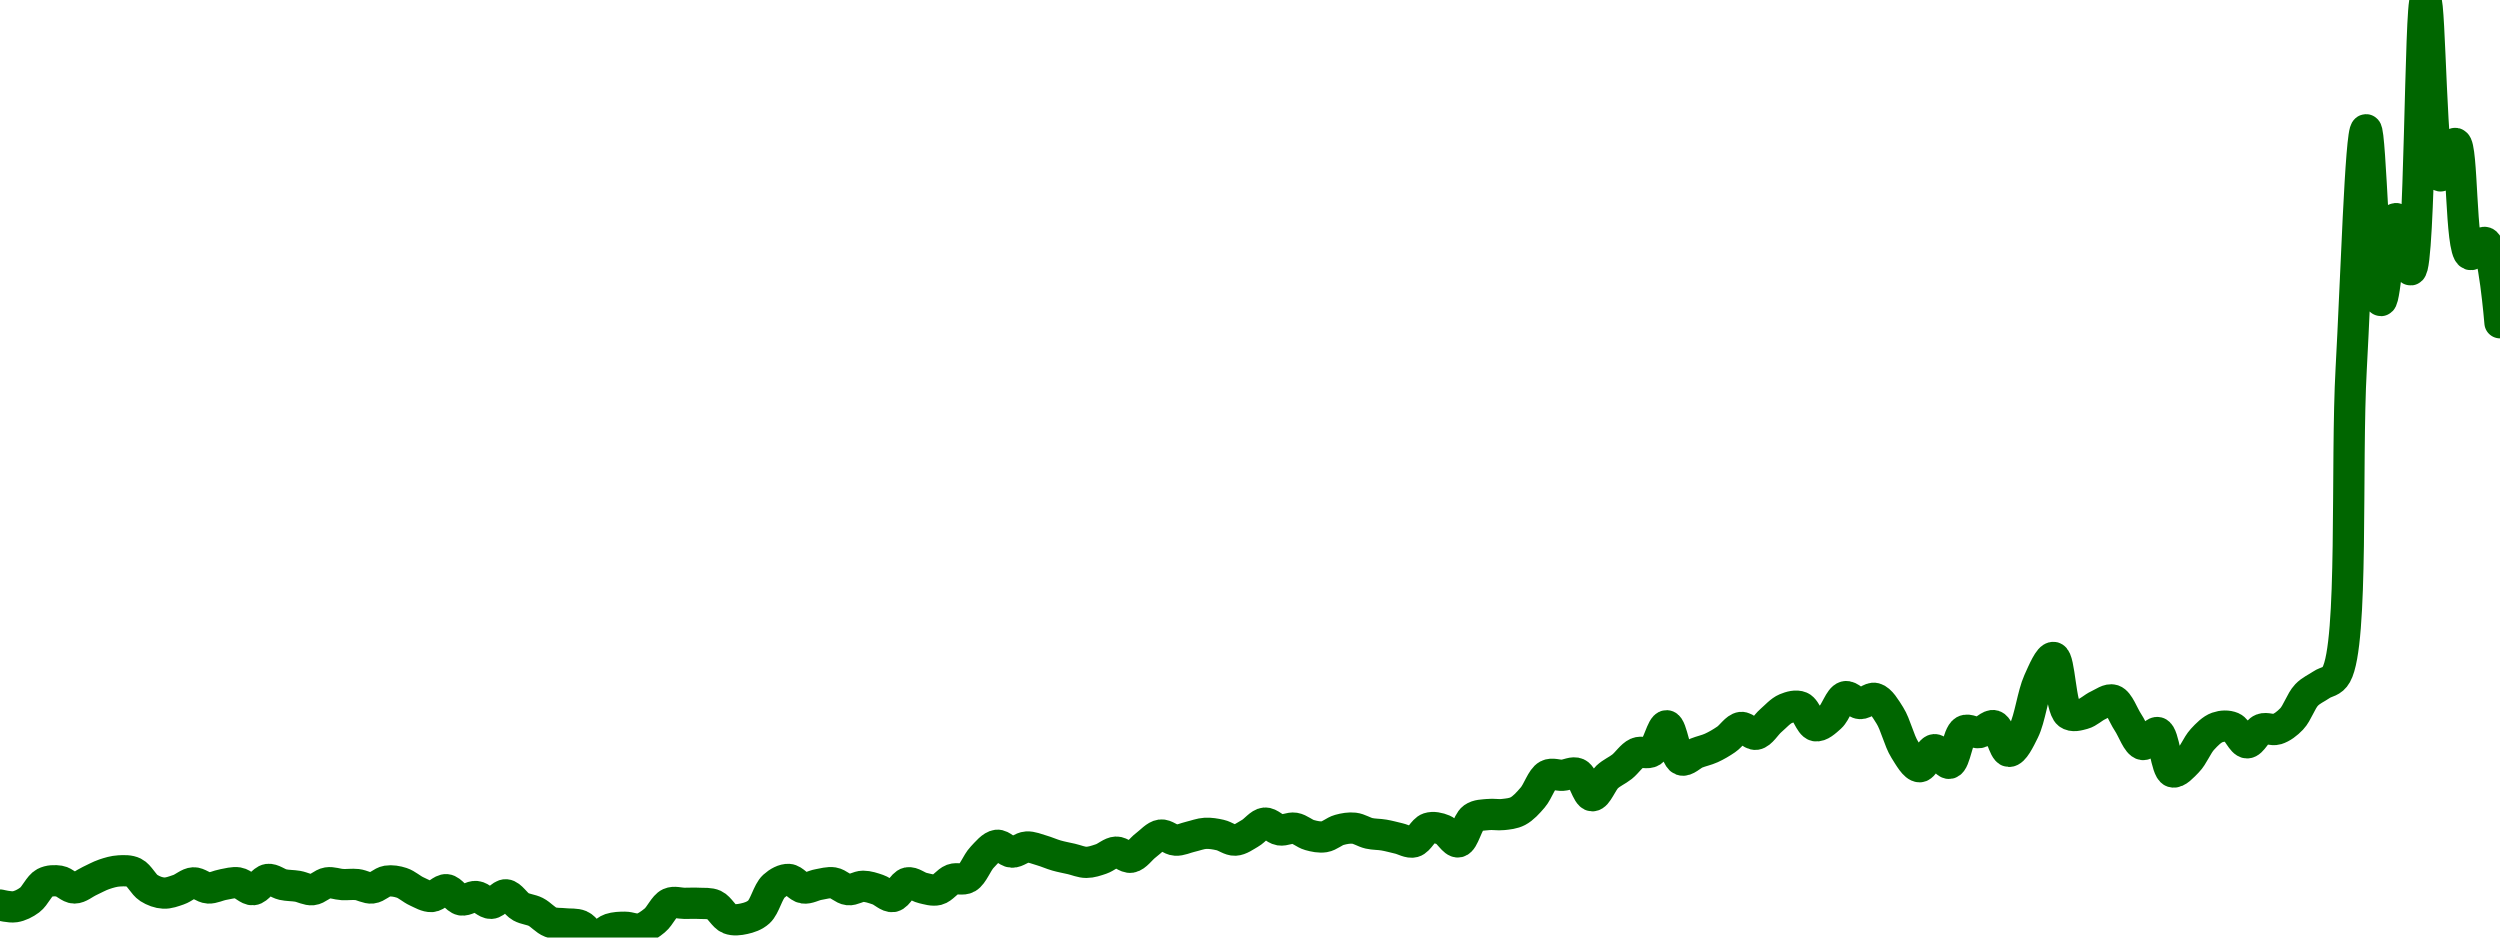 <!-- series7d: [{"tick_date":"2025-07-06 14:00:00","close":"8.91"},{"tick_date":"2025-07-06 15:00:00","close":"8.9"},{"tick_date":"2025-07-06 16:00:00","close":"8.94"},{"tick_date":"2025-07-06 17:00:00","close":"9.04"},{"tick_date":"2025-07-06 18:00:00","close":"9.05"},{"tick_date":"2025-07-06 19:00:00","close":"9.01"},{"tick_date":"2025-07-06 20:00:00","close":"9.05"},{"tick_date":"2025-07-06 21:00:00","close":"9.09"},{"tick_date":"2025-07-06 22:00:00","close":"9.11"},{"tick_date":"2025-07-06 23:00:00","close":"9.1"},{"tick_date":"2025-07-07 00:00:00","close":"9.01"},{"tick_date":"2025-07-07 01:00:00","close":"8.98"},{"tick_date":"2025-07-07 02:00:00","close":"9"},{"tick_date":"2025-07-07 03:00:00","close":"9.04"},{"tick_date":"2025-07-07 04:00:00","close":"9.01"},{"tick_date":"2025-07-07 05:00:00","close":"9.03"},{"tick_date":"2025-07-07 06:00:00","close":"9.04"},{"tick_date":"2025-07-07 07:00:00","close":"9"},{"tick_date":"2025-07-07 08:00:00","close":"9.06"},{"tick_date":"2025-07-07 09:00:00","close":"9.03"},{"tick_date":"2025-07-07 10:00:00","close":"9.02"},{"tick_date":"2025-07-07 11:00:00","close":"9"},{"tick_date":"2025-07-07 12:00:00","close":"9.04"},{"tick_date":"2025-07-07 13:00:00","close":"9.03"},{"tick_date":"2025-07-07 14:00:00","close":"9.03"},{"tick_date":"2025-07-07 15:00:00","close":"9.01"},{"tick_date":"2025-07-07 16:00:00","close":"9.05"},{"tick_date":"2025-07-07 17:00:00","close":"9.04"},{"tick_date":"2025-07-07 18:00:00","close":"8.99"},{"tick_date":"2025-07-07 19:00:00","close":"8.96"},{"tick_date":"2025-07-07 20:00:00","close":"9"},{"tick_date":"2025-07-07 21:00:00","close":"8.94"},{"tick_date":"2025-07-07 22:00:00","close":"8.96"},{"tick_date":"2025-07-07 23:00:00","close":"8.92"},{"tick_date":"2025-07-08 00:00:00","close":"8.97"},{"tick_date":"2025-07-08 01:00:00","close":"8.9"},{"tick_date":"2025-07-08 02:00:00","close":"8.87"},{"tick_date":"2025-07-08 03:00:00","close":"8.81"},{"tick_date":"2025-07-08 04:00:00","close":"8.8"},{"tick_date":"2025-07-08 05:00:00","close":"8.79"},{"tick_date":"2025-07-08 06:00:00","close":"8.72"},{"tick_date":"2025-07-08 07:00:00","close":"8.77"},{"tick_date":"2025-07-08 08:00:00","close":"8.78"},{"tick_date":"2025-07-08 09:00:00","close":"8.77"},{"tick_date":"2025-07-08 10:00:00","close":"8.82"},{"tick_date":"2025-07-08 11:00:00","close":"8.92"},{"tick_date":"2025-07-08 12:00:00","close":"8.92"},{"tick_date":"2025-07-08 13:00:00","close":"8.92"},{"tick_date":"2025-07-08 14:00:00","close":"8.91"},{"tick_date":"2025-07-08 15:00:00","close":"8.83"},{"tick_date":"2025-07-08 16:00:00","close":"8.83"},{"tick_date":"2025-07-08 17:00:00","close":"8.87"},{"tick_date":"2025-07-08 18:00:00","close":"9.02"},{"tick_date":"2025-07-08 19:00:00","close":"9.06"},{"tick_date":"2025-07-08 20:00:00","close":"9.01"},{"tick_date":"2025-07-08 21:00:00","close":"9.03"},{"tick_date":"2025-07-08 22:00:00","close":"9.04"},{"tick_date":"2025-07-08 23:00:00","close":"9"},{"tick_date":"2025-07-09 00:00:00","close":"9.02"},{"tick_date":"2025-07-09 01:00:00","close":"9"},{"tick_date":"2025-07-09 02:00:00","close":"8.96"},{"tick_date":"2025-07-09 03:00:00","close":"9.04"},{"tick_date":"2025-07-09 04:00:00","close":"9.01"},{"tick_date":"2025-07-09 05:00:00","close":"9"},{"tick_date":"2025-07-09 06:00:00","close":"9.06"},{"tick_date":"2025-07-09 07:00:00","close":"9.07"},{"tick_date":"2025-07-09 08:00:00","close":"9.19"},{"tick_date":"2025-07-09 09:00:00","close":"9.26"},{"tick_date":"2025-07-09 10:00:00","close":"9.22"},{"tick_date":"2025-07-09 11:00:00","close":"9.25"},{"tick_date":"2025-07-09 12:00:00","close":"9.23"},{"tick_date":"2025-07-09 13:00:00","close":"9.2"},{"tick_date":"2025-07-09 14:00:00","close":"9.18"},{"tick_date":"2025-07-09 15:00:00","close":"9.16"},{"tick_date":"2025-07-09 16:00:00","close":"9.18"},{"tick_date":"2025-07-09 17:00:00","close":"9.22"},{"tick_date":"2025-07-09 18:00:00","close":"9.19"},{"tick_date":"2025-07-09 19:00:00","close":"9.26"},{"tick_date":"2025-07-09 20:00:00","close":"9.32"},{"tick_date":"2025-07-09 21:00:00","close":"9.29"},{"tick_date":"2025-07-09 22:00:00","close":"9.31"},{"tick_date":"2025-07-09 23:00:00","close":"9.33"},{"tick_date":"2025-07-10 00:00:00","close":"9.32"},{"tick_date":"2025-07-10 01:00:00","close":"9.29"},{"tick_date":"2025-07-10 02:00:00","close":"9.33"},{"tick_date":"2025-07-10 03:00:00","close":"9.39"},{"tick_date":"2025-07-10 04:00:00","close":"9.35"},{"tick_date":"2025-07-10 05:00:00","close":"9.36"},{"tick_date":"2025-07-10 06:00:00","close":"9.32"},{"tick_date":"2025-07-10 07:00:00","close":"9.31"},{"tick_date":"2025-07-10 08:00:00","close":"9.35"},{"tick_date":"2025-07-10 09:00:00","close":"9.36"},{"tick_date":"2025-07-10 10:00:00","close":"9.33"},{"tick_date":"2025-07-10 11:00:00","close":"9.32"},{"tick_date":"2025-07-10 12:00:00","close":"9.3"},{"tick_date":"2025-07-10 13:00:00","close":"9.28"},{"tick_date":"2025-07-10 14:00:00","close":"9.36"},{"tick_date":"2025-07-10 15:00:00","close":"9.35"},{"tick_date":"2025-07-10 16:00:00","close":"9.28"},{"tick_date":"2025-07-10 17:00:00","close":"9.42"},{"tick_date":"2025-07-10 18:00:00","close":"9.44"},{"tick_date":"2025-07-10 19:00:00","close":"9.44"},{"tick_date":"2025-07-10 20:00:00","close":"9.46"},{"tick_date":"2025-07-10 21:00:00","close":"9.54"},{"tick_date":"2025-07-10 22:00:00","close":"9.67"},{"tick_date":"2025-07-10 23:00:00","close":"9.67"},{"tick_date":"2025-07-11 00:00:00","close":"9.68"},{"tick_date":"2025-07-11 01:00:00","close":"9.55"},{"tick_date":"2025-07-11 02:00:00","close":"9.66"},{"tick_date":"2025-07-11 03:00:00","close":"9.72"},{"tick_date":"2025-07-11 04:00:00","close":"9.8"},{"tick_date":"2025-07-11 05:00:00","close":"9.81"},{"tick_date":"2025-07-11 06:00:00","close":"9.96"},{"tick_date":"2025-07-11 07:00:00","close":"9.76"},{"tick_date":"2025-07-11 08:00:00","close":"9.8"},{"tick_date":"2025-07-11 09:00:00","close":"9.83"},{"tick_date":"2025-07-11 10:00:00","close":"9.88"},{"tick_date":"2025-07-11 11:00:00","close":"9.95"},{"tick_date":"2025-07-11 12:00:00","close":"9.91"},{"tick_date":"2025-07-11 13:00:00","close":"9.99"},{"tick_date":"2025-07-11 14:00:00","close":"10.06"},{"tick_date":"2025-07-11 15:00:00","close":"10.07"},{"tick_date":"2025-07-11 16:00:00","close":"9.96"},{"tick_date":"2025-07-11 17:00:00","close":"10.01"},{"tick_date":"2025-07-11 18:00:00","close":"10.13"},{"tick_date":"2025-07-11 19:00:00","close":"10.09"},{"tick_date":"2025-07-11 20:00:00","close":"10.12"},{"tick_date":"2025-07-11 21:00:00","close":"10.02"},{"tick_date":"2025-07-11 22:00:00","close":"9.82"},{"tick_date":"2025-07-11 23:00:00","close":"9.72"},{"tick_date":"2025-07-12 00:00:00","close":"9.82"},{"tick_date":"2025-07-12 01:00:00","close":"9.74"},{"tick_date":"2025-07-12 02:00:00","close":"9.93"},{"tick_date":"2025-07-12 03:00:00","close":"9.92"},{"tick_date":"2025-07-12 04:00:00","close":"9.96"},{"tick_date":"2025-07-12 05:00:00","close":"9.81"},{"tick_date":"2025-07-12 06:00:00","close":"9.93"},{"tick_date":"2025-07-12 07:00:00","close":"10.22"},{"tick_date":"2025-07-12 08:00:00","close":"10.36"},{"tick_date":"2025-07-12 09:00:00","close":"10.03"},{"tick_date":"2025-07-12 10:00:00","close":"10.03"},{"tick_date":"2025-07-12 11:00:00","close":"10.08"},{"tick_date":"2025-07-12 12:00:00","close":"10.11"},{"tick_date":"2025-07-12 13:00:00","close":"9.98"},{"tick_date":"2025-07-12 14:00:00","close":"9.85"},{"tick_date":"2025-07-12 15:00:00","close":"9.92"},{"tick_date":"2025-07-12 16:00:00","close":"9.69"},{"tick_date":"2025-07-12 17:00:00","close":"9.75"},{"tick_date":"2025-07-12 18:00:00","close":"9.88"},{"tick_date":"2025-07-12 19:00:00","close":"9.95"},{"tick_date":"2025-07-12 20:00:00","close":"9.95"},{"tick_date":"2025-07-12 21:00:00","close":"9.86"},{"tick_date":"2025-07-12 22:00:00","close":"9.94"},{"tick_date":"2025-07-12 23:00:00","close":"9.94"},{"tick_date":"2025-07-13 00:00:00","close":"10"},{"tick_date":"2025-07-13 01:00:00","close":"10.14"},{"tick_date":"2025-07-13 02:00:00","close":"10.2"},{"tick_date":"2025-07-13 03:00:00","close":"10.26"},{"tick_date":"2025-07-13 04:00:00","close":"12.05"},{"tick_date":"2025-07-13 05:00:00","close":"13.45"},{"tick_date":"2025-07-13 06:00:00","close":"12.45"},{"tick_date":"2025-07-13 07:00:00","close":"12.93"},{"tick_date":"2025-07-13 08:00:00","close":"12.63"},{"tick_date":"2025-07-13 09:00:00","close":"14.21"},{"tick_date":"2025-07-13 10:00:00","close":"13.18"},{"tick_date":"2025-07-13 11:00:00","close":"13.37"},{"tick_date":"2025-07-13 12:00:00","close":"12.72"},{"tick_date":"2025-07-13 13:00:00","close":"12.79"},{"tick_date":"2025-07-13 14:00:00","close":"12.32"}] -->

<svg width="160" height="60" viewBox="0 0 160 60" xmlns="http://www.w3.org/2000/svg">
  <defs>
    <linearGradient id="grad-area" x1="0" y1="0" x2="0" y2="1">
      <stop offset="0%" stop-color="rgba(76,175,80,.2)" />
      <stop offset="100%" stop-color="rgba(0,0,0,0)" />
    </linearGradient>
  </defs>

  <path d="M0,57.923C0,57.923,0.642,58.082,0.952,58.033C1.277,57.981,1.609,57.817,1.905,57.596C2.252,57.336,2.499,56.691,2.857,56.503C3.148,56.35,3.499,56.344,3.81,56.393C4.134,56.445,4.444,56.831,4.762,56.831C5.079,56.831,5.397,56.539,5.714,56.393C6.032,56.248,6.343,56.066,6.667,55.956C6.979,55.85,7.3,55.755,7.619,55.738C7.935,55.72,8.278,55.702,8.571,55.847C8.923,56.02,9.178,56.611,9.524,56.831C9.82,57.019,10.156,57.142,10.476,57.158C10.791,57.175,11.116,57.046,11.429,56.94C11.752,56.83,12.06,56.519,12.381,56.503C12.695,56.487,13.013,56.814,13.333,56.831C13.648,56.847,13.967,56.667,14.286,56.612C14.602,56.558,14.927,56.453,15.238,56.503C15.563,56.555,15.88,56.967,16.19,56.94C16.516,56.912,16.814,56.329,17.143,56.284C17.45,56.242,17.774,56.539,18.095,56.612C18.409,56.683,18.732,56.667,19.048,56.721C19.367,56.776,19.688,56.972,20,56.94C20.323,56.907,20.628,56.555,20.952,56.503C21.263,56.453,21.587,56.594,21.905,56.612C22.222,56.63,22.542,56.576,22.857,56.612C23.177,56.648,23.497,56.863,23.81,56.831C24.133,56.797,24.437,56.445,24.762,56.393C25.073,56.344,25.407,56.402,25.714,56.503C26.043,56.611,26.342,56.902,26.667,57.049C26.978,57.19,27.305,57.393,27.619,57.377C27.94,57.361,28.261,56.913,28.571,56.94C28.897,56.968,29.192,57.532,29.524,57.596C29.829,57.654,30.164,57.345,30.476,57.377C30.799,57.41,31.115,57.828,31.429,57.814C31.75,57.8,32.072,57.244,32.381,57.268C32.707,57.293,32.999,57.848,33.333,58.033C33.637,58.2,33.978,58.206,34.286,58.361C34.615,58.527,34.904,58.891,35.238,59.016C35.542,59.13,35.873,59.089,36.19,59.126C36.508,59.162,36.842,59.11,37.143,59.235C37.482,59.377,37.769,59.975,38.095,60C38.405,60.024,38.719,59.562,39.048,59.454C39.355,59.353,39.683,59.344,40,59.344C40.317,59.344,40.645,59.517,40.952,59.454C41.281,59.386,41.606,59.152,41.905,58.907C42.248,58.626,42.499,57.977,42.857,57.814C43.148,57.682,43.492,57.814,43.81,57.814C44.127,57.814,44.445,57.796,44.762,57.814C45.08,57.832,45.417,57.788,45.714,57.923C46.059,58.081,46.321,58.663,46.667,58.798C46.963,58.913,47.309,58.866,47.619,58.798C47.944,58.727,48.289,58.617,48.571,58.361C48.952,58.015,49.144,57.067,49.524,56.721C49.807,56.464,50.162,56.27,50.476,56.284C50.797,56.299,51.101,56.782,51.429,56.831C51.737,56.877,52.062,56.667,52.381,56.612C52.697,56.558,53.023,56.453,53.333,56.503C53.658,56.555,53.963,56.907,54.286,56.94C54.598,56.972,54.921,56.721,55.238,56.721C55.556,56.721,55.878,56.834,56.19,56.94C56.514,57.05,56.84,57.425,57.143,57.377C57.479,57.324,57.755,56.574,58.095,56.503C58.395,56.44,58.726,56.758,59.048,56.831C59.361,56.902,59.696,57.016,60,56.94C60.334,56.857,60.619,56.409,60.952,56.284C61.256,56.17,61.619,56.342,61.905,56.175C62.276,55.958,62.514,55.224,62.857,54.863C63.155,54.551,63.479,54.139,63.81,54.098C64.116,54.06,64.441,54.52,64.762,54.536C65.076,54.551,65.394,54.225,65.714,54.208C66.029,54.191,66.352,54.336,66.667,54.426C66.987,54.518,67.299,54.663,67.619,54.754C67.934,54.844,68.254,54.9,68.571,54.973C68.889,55.046,69.206,55.191,69.524,55.191C69.841,55.191,70.164,55.079,70.476,54.973C70.799,54.863,71.108,54.551,71.429,54.536C71.743,54.52,72.077,54.916,72.381,54.863C72.715,54.805,73.011,54.338,73.333,54.098C73.647,53.865,73.957,53.488,74.286,53.443C74.593,53.401,74.918,53.754,75.238,53.77C75.553,53.787,75.873,53.625,76.19,53.552C76.508,53.479,76.824,53.351,77.143,53.333C77.459,53.316,77.782,53.372,78.095,53.443C78.417,53.515,78.733,53.786,79.048,53.77C79.368,53.755,79.69,53.509,80,53.333C80.326,53.148,80.627,52.706,80.952,52.678C81.262,52.651,81.58,53.063,81.905,53.115C82.215,53.164,82.546,52.956,82.857,53.005C83.182,53.057,83.485,53.352,83.81,53.443C84.12,53.529,84.451,53.601,84.762,53.552C85.087,53.5,85.389,53.205,85.714,53.115C86.025,53.028,86.353,52.971,86.667,53.005C86.988,53.041,87.298,53.26,87.619,53.333C87.933,53.404,88.255,53.388,88.571,53.443C88.89,53.497,89.206,53.588,89.524,53.661C89.841,53.734,90.178,53.959,90.476,53.88C90.819,53.789,91.084,53.118,91.429,53.005C91.726,52.909,92.081,52.989,92.381,53.115C92.72,53.256,93.041,53.93,93.333,53.88C93.688,53.819,93.903,52.623,94.286,52.35C94.568,52.149,94.919,52.167,95.238,52.131C95.554,52.095,95.875,52.167,96.19,52.131C96.51,52.095,96.845,52.069,97.143,51.913C97.486,51.732,97.797,51.386,98.095,51.038C98.438,50.639,98.668,49.82,99.048,49.617C99.331,49.466,99.683,49.636,100,49.617C100.318,49.599,100.669,49.377,100.952,49.508C101.331,49.683,101.578,50.916,101.905,50.929C102.214,50.941,102.514,50.048,102.857,49.727C103.155,49.448,103.5,49.317,103.81,49.071C104.136,48.811,104.417,48.354,104.762,48.197C105.059,48.061,105.435,48.27,105.714,48.087C106.107,47.83,106.365,46.431,106.667,46.448C107.005,46.468,107.205,48.476,107.619,48.634C107.894,48.739,108.251,48.325,108.571,48.197C108.886,48.071,109.213,48.01,109.524,47.869C109.848,47.721,110.167,47.534,110.476,47.322C110.803,47.1,111.098,46.598,111.429,46.557C111.735,46.519,112.078,47.042,112.381,46.995C112.717,46.942,113.011,46.397,113.333,46.12C113.646,45.851,113.947,45.497,114.286,45.355C114.586,45.23,114.95,45.126,115.238,45.246C115.603,45.397,115.842,46.381,116.19,46.448C116.486,46.505,116.851,46.164,117.143,45.902C117.498,45.583,117.735,44.685,118.095,44.59C118.385,44.514,118.727,45.011,119.048,45.027C119.362,45.043,119.707,44.621,120,44.699C120.352,44.794,120.666,45.339,120.952,45.792C121.32,46.374,121.537,47.396,121.905,47.978C122.192,48.432,122.54,49.071,122.857,49.071C123.175,49.071,123.482,47.996,123.81,47.978C124.118,47.961,124.478,48.91,124.762,48.852C125.139,48.776,125.292,47.014,125.714,46.776C125.988,46.622,126.356,46.935,126.667,46.885C126.992,46.833,127.336,46.358,127.619,46.448C127.999,46.569,128.241,48.071,128.571,48.087C128.877,48.103,129.246,47.338,129.524,46.776C129.921,45.974,130.094,44.453,130.476,43.607C130.758,42.982,131.151,42.035,131.429,42.077C131.828,42.137,131.857,45.28,132.381,45.683C132.646,45.887,133.026,45.765,133.333,45.683C133.663,45.595,133.961,45.284,134.286,45.137C134.597,44.995,134.953,44.713,135.238,44.809C135.61,44.934,135.873,45.756,136.19,46.23C136.508,46.703,136.794,47.597,137.143,47.65C137.438,47.695,137.819,46.81,138.095,46.885C138.504,46.997,138.63,49.268,139.048,49.399C139.322,49.485,139.708,49.039,140,48.743C140.355,48.384,140.603,47.703,140.952,47.322C141.247,47.001,141.565,46.677,141.905,46.557C142.205,46.452,142.564,46.433,142.857,46.557C143.209,46.706,143.487,47.532,143.81,47.541C144.123,47.55,144.416,46.801,144.762,46.667C145.059,46.551,145.411,46.761,145.714,46.667C146.049,46.563,146.377,46.314,146.667,46.011C147.028,45.633,147.258,44.859,147.619,44.481C147.908,44.178,148.254,44.044,148.571,43.825C148.889,43.607,149.253,43.655,149.524,43.169C150.637,41.171,150.137,29.726,150.476,23.607C150.776,18.192,151.08,8.31,151.429,8.306C151.724,8.302,151.982,19.216,152.381,19.235C152.659,19.248,152.972,14.008,153.333,13.989C153.623,13.974,154.023,17.298,154.286,17.268C154.878,17.2,154.879,0.005,155.238,0C155.528,-0.004,155.605,11.155,156.19,11.257C156.454,11.303,156.875,9.14,157.143,9.18C157.617,9.251,157.458,16.029,158.095,16.284C158.358,16.389,158.784,15.421,159.048,15.519C159.594,15.722,160,20.656,160,20.656"
        fill="none"
        stroke="#006600"
        stroke-width="2"
        stroke-linejoin="round"
        stroke-linecap="round"
        />
</svg>